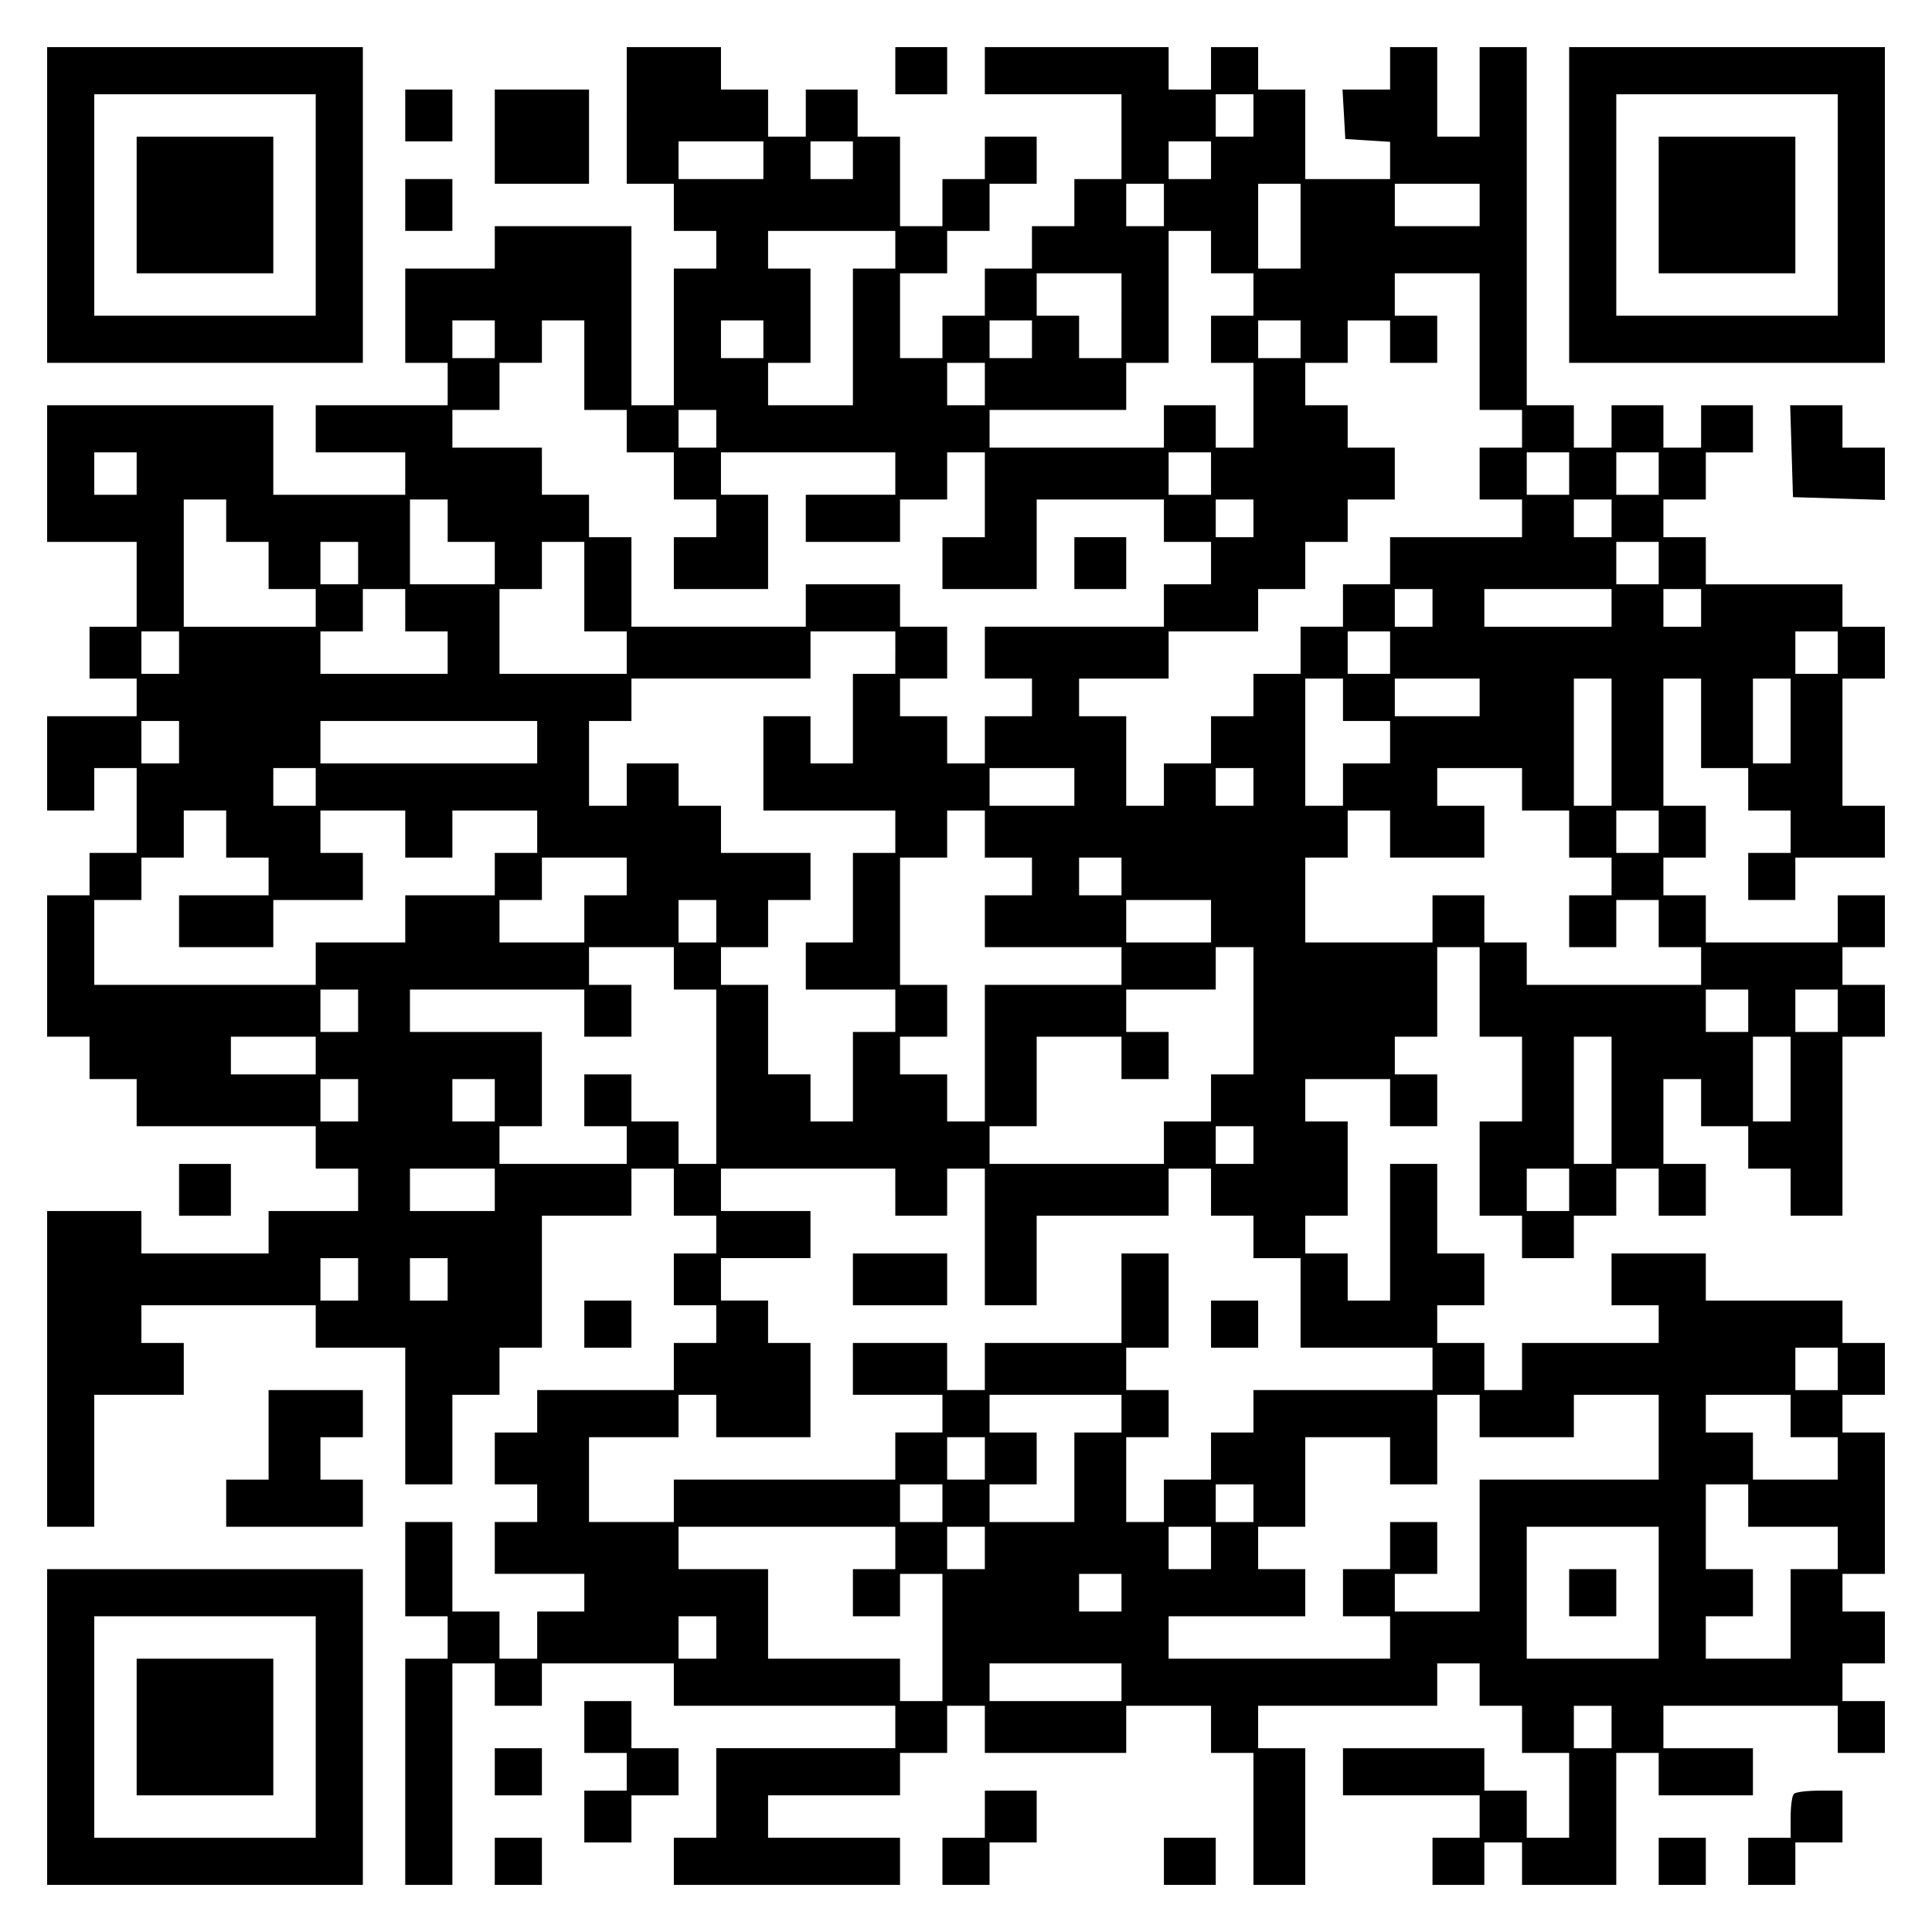 <?xml version="1.0" encoding="UTF-8" standalone="yes"?>
<svg version="1.0" xmlns="http://www.w3.org/2000/svg" width="100mm" height="100mm" viewBox="0 0 410 410" preserveAspectRatio="xMidYMid meet">
  <g transform="translate(0,410) scale(0.1,-0.1)" fill="#000000" stroke="none">
    <path d="M100 3665 l0 -335 335 0 335 0 0 335 0 335 -335 0 -335 0 0 -335z
m570 0 l0 -235 -235 0 -235 0 0 235 0 235 235 0 235 0 0 -235z"/>
    <path d="M290 3665 l0 -145 145 0 145 0 0 145 0 145 -145 0 -145 0 0 -145z"/>
    <path d="M1330 3855 l0 -145 50 0 50 0 0 -50 0 -50 45 0 45 0 0 -40 0 -40 -45
0 -45 0 0 -145 0 -145 -45 0 -45 0 0 190 0 190 -145 0 -145 0 0 -45 0 -45 -95
0 -95 0 0 -100 0 -100 45 0 45 0 0 -45 0 -45 -140 0 -140 0 0 -50 0 -50 95 0
95 0 0 -45 0 -45 -140 0 -140 0 0 95 0 95 -240 0 -240 0 0 -145 0 -145 95 0
95 0 0 -90 0 -90 -50 0 -50 0 0 -55 0 -55 50 0 50 0 0 -40 0 -40 -95 0 -95 0
0 -100 0 -100 50 0 50 0 0 45 0 45 45 0 45 0 0 -90 0 -90 -50 0 -50 0 0 -45 0
-45 -45 0 -45 0 0 -150 0 -150 45 0 45 0 0 -45 0 -45 50 0 50 0 0 -50 0 -50
190 0 190 0 0 -45 0 -45 45 0 45 0 0 -45 0 -45 -95 0 -95 0 0 -45 0 -45 -135
0 -135 0 0 45 0 45 -100 0 -100 0 0 -335 0 -335 50 0 50 0 0 140 0 140 95 0
95 0 0 55 0 55 -45 0 -45 0 0 40 0 40 185 0 185 0 0 -45 0 -45 95 0 95 0 0
-145 0 -145 50 0 50 0 0 95 0 95 50 0 50 0 0 50 0 50 45 0 45 0 0 140 0 140
95 0 95 0 0 50 0 50 45 0 45 0 0 -50 0 -50 45 0 45 0 0 -40 0 -40 -45 0 -45 0
0 -55 0 -55 45 0 45 0 0 -40 0 -40 -45 0 -45 0 0 -50 0 -50 -145 0 -145 0 0
-45 0 -45 -45 0 -45 0 0 -55 0 -55 45 0 45 0 0 -40 0 -40 -45 0 -45 0 0 -55 0
-55 95 0 95 0 0 -40 0 -40 -50 0 -50 0 0 -50 0 -50 -40 0 -40 0 0 50 0 50 -50
0 -50 0 0 95 0 95 -50 0 -50 0 0 -100 0 -100 45 0 45 0 0 -45 0 -45 -45 0 -45
0 0 -240 0 -240 50 0 50 0 0 235 0 235 45 0 45 0 0 -45 0 -45 50 0 50 0 0 45
0 45 140 0 140 0 0 -45 0 -45 235 0 235 0 0 -45 0 -45 -190 0 -190 0 0 -95 0
-95 -45 0 -45 0 0 -50 0 -50 240 0 240 0 0 50 0 50 -140 0 -140 0 0 45 0 45
140 0 140 0 0 45 0 45 50 0 50 0 0 50 0 50 40 0 40 0 0 -50 0 -50 150 0 150 0
0 50 0 50 90 0 90 0 0 -50 0 -50 45 0 45 0 0 -140 0 -140 55 0 55 0 0 145 0
145 -50 0 -50 0 0 45 0 45 190 0 190 0 0 45 0 45 45 0 45 0 0 -45 0 -45 45 0
45 0 0 -50 0 -50 50 0 50 0 0 -90 0 -90 -45 0 -45 0 0 50 0 50 -45 0 -45 0 0
45 0 45 -150 0 -150 0 0 -50 0 -50 145 0 145 0 0 -45 0 -45 -50 0 -50 0 0 -50
0 -50 55 0 55 0 0 45 0 45 40 0 40 0 0 -45 0 -45 100 0 100 0 0 140 0 140 45
0 45 0 0 -45 0 -45 100 0 100 0 0 50 0 50 -95 0 -95 0 0 45 0 45 185 0 185 0
0 -50 0 -50 50 0 50 0 0 55 0 55 -45 0 -45 0 0 40 0 40 45 0 45 0 0 55 0 55
-45 0 -45 0 0 40 0 40 45 0 45 0 0 150 0 150 -45 0 -45 0 0 40 0 40 45 0 45 0
0 55 0 55 -45 0 -45 0 0 45 0 45 -145 0 -145 0 0 50 0 50 -100 0 -100 0 0 -55
0 -55 50 0 50 0 0 -40 0 -40 -145 0 -145 0 0 -50 0 -50 -40 0 -40 0 0 50 0 50
-50 0 -50 0 0 40 0 40 50 0 50 0 0 55 0 55 -50 0 -50 0 0 95 0 95 -50 0 -50 0
0 -145 0 -145 -45 0 -45 0 0 50 0 50 -45 0 -45 0 0 40 0 40 45 0 45 0 0 100 0
100 -45 0 -45 0 0 45 0 45 90 0 90 0 0 -50 0 -50 50 0 50 0 0 55 0 55 -45 0
-45 0 0 40 0 40 45 0 45 0 0 95 0 95 45 0 45 0 0 -95 0 -95 45 0 45 0 0 -90 0
-90 -45 0 -45 0 0 -100 0 -100 45 0 45 0 0 -45 0 -45 55 0 55 0 0 45 0 45 45
0 45 0 0 50 0 50 45 0 45 0 0 -50 0 -50 50 0 50 0 0 55 0 55 -45 0 -45 0 0 90
0 90 40 0 40 0 0 -50 0 -50 50 0 50 0 0 -45 0 -45 45 0 45 0 0 -50 0 -50 55 0
55 0 0 190 0 190 45 0 45 0 0 55 0 55 -45 0 -45 0 0 40 0 40 45 0 45 0 0 55 0
55 -50 0 -50 0 0 -50 0 -50 -140 0 -140 0 0 50 0 50 -45 0 -45 0 0 40 0 40 45
0 45 0 0 55 0 55 -45 0 -45 0 0 135 0 135 40 0 40 0 0 -95 0 -95 50 0 50 0 0
-45 0 -45 45 0 45 0 0 -45 0 -45 -45 0 -45 0 0 -50 0 -50 50 0 50 0 0 45 0 45
95 0 95 0 0 55 0 55 -45 0 -45 0 0 135 0 135 45 0 45 0 0 55 0 55 -45 0 -45 0
0 45 0 45 -145 0 -145 0 0 50 0 50 -45 0 -45 0 0 40 0 40 45 0 45 0 0 50 0 50
50 0 50 0 0 50 0 50 -55 0 -55 0 0 -45 0 -45 -40 0 -40 0 0 45 0 45 -55 0 -55
0 0 -45 0 -45 -40 0 -40 0 0 45 0 45 -50 0 -50 0 0 380 0 380 -50 0 -50 0 0
-95 0 -95 -45 0 -45 0 0 95 0 95 -50 0 -50 0 0 -45 0 -45 -51 0 -50 0 3 -52 3
-53 48 -3 47 -3 0 -40 0 -39 -90 0 -90 0 0 95 0 95 -50 0 -50 0 0 45 0 45 -50
0 -50 0 0 -45 0 -45 -45 0 -45 0 0 45 0 45 -195 0 -195 0 0 -50 0 -50 145 0
145 0 0 -90 0 -90 -50 0 -50 0 0 -50 0 -50 -45 0 -45 0 0 -45 0 -45 -50 0 -50
0 0 -50 0 -50 -45 0 -45 0 0 -45 0 -45 -45 0 -45 0 0 90 0 90 50 0 50 0 0 45
0 45 45 0 45 0 0 50 0 50 50 0 50 0 0 50 0 50 -55 0 -55 0 0 -45 0 -45 -45 0
-45 0 0 -50 0 -50 -45 0 -45 0 0 95 0 95 -45 0 -45 0 0 50 0 50 -55 0 -55 0 0
-50 0 -50 -40 0 -40 0 0 50 0 50 -50 0 -50 0 0 45 0 45 -100 0 -100 0 0 -145z
m1330 0 l0 -45 -40 0 -40 0 0 45 0 45 40 0 40 0 0 -45z m-1040 -95 l0 -40 -90
0 -90 0 0 40 0 40 90 0 90 0 0 -40z m190 0 l0 -40 -45 0 -45 0 0 40 0 40 45 0
45 0 0 -40z m760 0 l0 -40 -45 0 -45 0 0 40 0 40 45 0 45 0 0 -40z m-100 -95
l0 -45 -40 0 -40 0 0 45 0 45 40 0 40 0 0 -45z m290 -45 l0 -90 -45 0 -45 0 0
90 0 90 45 0 45 0 0 -90z m380 45 l0 -45 -90 0 -90 0 0 45 0 45 90 0 90 0 0
-45z m-1240 -95 l0 -40 -45 0 -45 0 0 -145 0 -145 -90 0 -90 0 0 45 0 45 45 0
45 0 0 100 0 100 -45 0 -45 0 0 40 0 40 135 0 135 0 0 -40z m670 -5 l0 -45 45
0 45 0 0 -45 0 -45 -45 0 -45 0 0 -50 0 -50 45 0 45 0 0 -90 0 -90 -40 0 -40
0 0 45 0 45 -55 0 -55 0 0 -45 0 -45 -185 0 -185 0 0 40 0 40 145 0 145 0 0
50 0 50 45 0 45 0 0 140 0 140 45 0 45 0 0 -45z m-190 -135 l0 -90 -45 0 -45
0 0 45 0 45 -45 0 -45 0 0 45 0 45 90 0 90 0 0 -90z m760 -55 l0 -145 45 0 45
0 0 -40 0 -40 -45 0 -45 0 0 -55 0 -55 45 0 45 0 0 -40 0 -40 -140 0 -140 0 0
-50 0 -50 -50 0 -50 0 0 -45 0 -45 -45 0 -45 0 0 -50 0 -50 -50 0 -50 0 0 -45
0 -45 -45 0 -45 0 0 -50 0 -50 -50 0 -50 0 0 -45 0 -45 -40 0 -40 0 0 95 0 95
-50 0 -50 0 0 40 0 40 95 0 95 0 0 50 0 50 95 0 95 0 0 45 0 45 50 0 50 0 0
50 0 50 45 0 45 0 0 45 0 45 50 0 50 0 0 55 0 55 -50 0 -50 0 0 45 0 45 -45 0
-45 0 0 45 0 45 45 0 45 0 0 45 0 45 45 0 45 0 0 -45 0 -45 50 0 50 0 0 50 0
50 -45 0 -45 0 0 45 0 45 90 0 90 0 0 -145z m-2090 5 l0 -40 -45 0 -45 0 0 40
0 40 45 0 45 0 0 -40z m190 -55 l0 -95 45 0 45 0 0 -45 0 -45 50 0 50 0 0 -50
0 -50 45 0 45 0 0 -40 0 -40 -45 0 -45 0 0 -55 0 -55 100 0 100 0 0 100 0 100
-50 0 -50 0 0 45 0 45 185 0 185 0 0 -45 0 -45 -95 0 -95 0 0 -50 0 -50 100 0
100 0 0 45 0 45 50 0 50 0 0 50 0 50 40 0 40 0 0 -90 0 -90 -45 0 -45 0 0 -55
0 -55 100 0 100 0 0 95 0 95 135 0 135 0 0 -45 0 -45 50 0 50 0 0 -45 0 -45
-50 0 -50 0 0 -45 0 -45 -190 0 -190 0 0 -55 0 -55 50 0 50 0 0 -40 0 -40 -50
0 -50 0 0 -50 0 -50 -40 0 -40 0 0 50 0 50 -50 0 -50 0 0 40 0 40 50 0 50 0 0
55 0 55 -50 0 -50 0 0 45 0 45 -100 0 -100 0 0 -45 0 -45 -185 0 -185 0 0 95
0 95 -45 0 -45 0 0 45 0 45 -50 0 -50 0 0 50 0 50 -95 0 -95 0 0 40 0 40 50 0
50 0 0 50 0 50 45 0 45 0 0 45 0 45 45 0 45 0 0 -95z m380 55 l0 -40 -45 0
-45 0 0 40 0 40 45 0 45 0 0 -40z m570 0 l0 -40 -45 0 -45 0 0 40 0 40 45 0
45 0 0 -40z m570 0 l0 -40 -45 0 -45 0 0 40 0 40 45 0 45 0 0 -40z m-670 -95
l0 -45 -40 0 -40 0 0 45 0 45 40 0 40 0 0 -45z m-570 -95 l0 -40 -40 0 -40 0
0 40 0 40 40 0 40 0 0 -40z m-1230 -95 l0 -45 -45 0 -45 0 0 45 0 45 45 0 45
0 0 -45z m2280 0 l0 -45 -45 0 -45 0 0 45 0 45 45 0 45 0 0 -45z m760 0 l0
-45 -45 0 -45 0 0 45 0 45 45 0 45 0 0 -45z m190 0 l0 -45 -45 0 -45 0 0 45 0
45 45 0 45 0 0 -45z m-3040 -100 l0 -45 45 0 45 0 0 -50 0 -50 50 0 50 0 0
-40 0 -40 -140 0 -140 0 0 135 0 135 45 0 45 0 0 -45z m470 0 l0 -45 50 0 50
0 0 -45 0 -45 -90 0 -90 0 0 90 0 90 40 0 40 0 0 -45z m1710 5 l0 -40 -40 0
-40 0 0 40 0 40 40 0 40 0 0 -40z m760 0 l0 -40 -40 0 -40 0 0 40 0 40 40 0
40 0 0 -40z m-2660 -95 l0 -45 -40 0 -40 0 0 45 0 45 40 0 40 0 0 -45z m480
-50 l0 -95 45 0 45 0 0 -45 0 -45 -135 0 -135 0 0 90 0 90 45 0 45 0 0 50 0
50 45 0 45 0 0 -95z m2280 50 l0 -45 -45 0 -45 0 0 45 0 45 45 0 45 0 0 -45z
m-2660 -100 l0 -45 45 0 45 0 0 -45 0 -45 -135 0 -135 0 0 45 0 45 45 0 45 0
0 45 0 45 45 0 45 0 0 -45z m2180 5 l0 -40 -40 0 -40 0 0 40 0 40 40 0 40 0 0
-40z m380 0 l0 -40 -135 0 -135 0 0 40 0 40 135 0 135 0 0 -40z m190 0 l0 -40
-40 0 -40 0 0 40 0 40 40 0 40 0 0 -40z m-3230 -95 l0 -45 -40 0 -40 0 0 45 0
45 40 0 40 0 0 -45z m1520 0 l0 -45 -45 0 -45 0 0 -95 0 -95 -45 0 -45 0 0 50
0 50 -50 0 -50 0 0 -100 0 -100 140 0 140 0 0 -45 0 -45 -45 0 -45 0 0 -95 0
-95 -50 0 -50 0 0 -50 0 -50 95 0 95 0 0 -45 0 -45 -45 0 -45 0 0 -95 0 -95
-45 0 -45 0 0 50 0 50 -45 0 -45 0 0 95 0 95 -50 0 -50 0 0 40 0 40 50 0 50 0
0 50 0 50 45 0 45 0 0 50 0 50 -95 0 -95 0 0 50 0 50 -45 0 -45 0 0 45 0 45
-55 0 -55 0 0 -45 0 -45 -40 0 -40 0 0 90 0 90 45 0 45 0 0 45 0 45 190 0 190
0 0 50 0 50 90 0 90 0 0 -45z m1050 0 l0 -45 -45 0 -45 0 0 45 0 45 45 0 45 0
0 -45z m950 0 l0 -45 -45 0 -45 0 0 45 0 45 45 0 45 0 0 -45z m-1050 -100 l0
-45 50 0 50 0 0 -45 0 -45 -50 0 -50 0 0 -45 0 -45 -40 0 -40 0 0 135 0 135
40 0 40 0 0 -45z m290 5 l0 -40 -90 0 -90 0 0 40 0 40 90 0 90 0 0 -40z m280
-95 l0 -135 -40 0 -40 0 0 135 0 135 40 0 40 0 0 -135z m380 45 l0 -90 -40 0
-40 0 0 90 0 90 40 0 40 0 0 -90z m-3420 -45 l0 -45 -40 0 -40 0 0 45 0 45 40
0 40 0 0 -45z m760 0 l0 -45 -230 0 -230 0 0 45 0 45 230 0 230 0 0 -45z
m-470 -95 l0 -40 -45 0 -45 0 0 40 0 40 45 0 45 0 0 -40z m1610 0 l0 -40 -90
0 -90 0 0 40 0 40 90 0 90 0 0 -40z m380 0 l0 -40 -40 0 -40 0 0 40 0 40 40 0
40 0 0 -40z m570 -5 l0 -45 50 0 50 0 0 -50 0 -50 45 0 45 0 0 -40 0 -40 -45
0 -45 0 0 -55 0 -55 50 0 50 0 0 50 0 50 45 0 45 0 0 -50 0 -50 45 0 45 0 0
-40 0 -40 -185 0 -185 0 0 45 0 45 -45 0 -45 0 0 50 0 50 -55 0 -55 0 0 -50 0
-50 -135 0 -135 0 0 90 0 90 45 0 45 0 0 50 0 50 45 0 45 0 0 -50 0 -50 100 0
100 0 0 55 0 55 -50 0 -50 0 0 40 0 40 90 0 90 0 0 -45z m-2750 -95 l0 -50 45
0 45 0 0 -40 0 -40 -95 0 -95 0 0 -55 0 -55 100 0 100 0 0 50 0 50 95 0 95 0
0 50 0 50 -45 0 -45 0 0 45 0 45 90 0 90 0 0 -50 0 -50 50 0 50 0 0 50 0 50
90 0 90 0 0 -45 0 -45 -45 0 -45 0 0 -45 0 -45 -95 0 -95 0 0 -50 0 -50 -95 0
-95 0 0 -45 0 -45 -235 0 -235 0 0 90 0 90 50 0 50 0 0 45 0 45 45 0 45 0 0
50 0 50 45 0 45 0 0 -50z m1610 0 l0 -50 50 0 50 0 0 -40 0 -40 -50 0 -50 0 0
-55 0 -55 145 0 145 0 0 -40 0 -40 -145 0 -145 0 0 -145 0 -145 -40 0 -40 0 0
50 0 50 -50 0 -50 0 0 40 0 40 50 0 50 0 0 55 0 55 -50 0 -50 0 0 135 0 135
50 0 50 0 0 50 0 50 40 0 40 0 0 -50z m1430 5 l0 -45 -45 0 -45 0 0 45 0 45
45 0 45 0 0 -45z m-2190 -95 l0 -40 -45 0 -45 0 0 -50 0 -50 -90 0 -90 0 0 45
0 45 45 0 45 0 0 45 0 45 90 0 90 0 0 -40z m1050 0 l0 -40 -45 0 -45 0 0 40 0
40 45 0 45 0 0 -40z m-860 -95 l0 -45 -40 0 -40 0 0 45 0 45 40 0 40 0 0 -45z
m1050 0 l0 -45 -90 0 -90 0 0 45 0 45 90 0 90 0 0 -45z m-1140 -100 l0 -45 45
0 45 0 0 -185 0 -185 -40 0 -40 0 0 45 0 45 -50 0 -50 0 0 50 0 50 -50 0 -50
0 0 -55 0 -55 45 0 45 0 0 -40 0 -40 -135 0 -135 0 0 40 0 40 45 0 45 0 0 100
0 100 -140 0 -140 0 0 45 0 45 185 0 185 0 0 -50 0 -50 50 0 50 0 0 55 0 55
-45 0 -45 0 0 40 0 40 90 0 90 0 0 -45z m1230 -90 l0 -135 -45 0 -45 0 0 -50
0 -50 -50 0 -50 0 0 -45 0 -45 -185 0 -185 0 0 40 0 40 50 0 50 0 0 95 0 95
90 0 90 0 0 -45 0 -45 50 0 50 0 0 50 0 50 -45 0 -45 0 0 45 0 45 95 0 95 0 0
45 0 45 40 0 40 0 0 -135z m-1900 0 l0 -45 -40 0 -40 0 0 45 0 45 40 0 40 0 0
-45z m2950 0 l0 -45 -45 0 -45 0 0 45 0 45 45 0 45 0 0 -45z m190 0 l0 -45
-45 0 -45 0 0 45 0 45 45 0 45 0 0 -45z m-3230 -95 l0 -40 -90 0 -90 0 0 40 0
40 90 0 90 0 0 -40z m2750 -95 l0 -135 -40 0 -40 0 0 135 0 135 40 0 40 0 0
-135z m380 45 l0 -90 -40 0 -40 0 0 90 0 90 40 0 40 0 0 -90z m-3040 -45 l0
-45 -40 0 -40 0 0 45 0 45 40 0 40 0 0 -45z m290 0 l0 -45 -45 0 -45 0 0 45 0
45 45 0 45 0 0 -45z m1610 -95 l0 -40 -40 0 -40 0 0 40 0 40 40 0 40 0 0 -40z
m-1610 -95 l0 -45 -90 0 -90 0 0 45 0 45 90 0 90 0 0 -45z m850 -5 l0 -50 55
0 55 0 0 50 0 50 40 0 40 0 0 -145 0 -145 55 0 55 0 0 95 0 95 140 0 140 0 0
50 0 50 45 0 45 0 0 -50 0 -50 45 0 45 0 0 -45 0 -45 50 0 50 0 0 -95 0 -95
140 0 140 0 0 -45 0 -45 -190 0 -190 0 0 -45 0 -45 -45 0 -45 0 0 -50 0 -50
-50 0 -50 0 0 -45 0 -45 -40 0 -40 0 0 90 0 90 45 0 45 0 0 50 0 50 -45 0 -45
0 0 45 0 45 45 0 45 0 0 100 0 100 -50 0 -50 0 0 -95 0 -95 -145 0 -145 0 0
-50 0 -50 -40 0 -40 0 0 50 0 50 -100 0 -100 0 0 -55 0 -55 95 0 95 0 0 -40 0
-40 -50 0 -50 0 0 -50 0 -50 -235 0 -235 0 0 -45 0 -45 -90 0 -90 0 0 90 0 90
95 0 95 0 0 45 0 45 40 0 40 0 0 -45 0 -45 100 0 100 0 0 100 0 100 -45 0 -45
0 0 45 0 45 -50 0 -50 0 0 45 0 45 95 0 95 0 0 50 0 50 -95 0 -95 0 0 45 0 45
185 0 185 0 0 -50z m1430 5 l0 -45 -45 0 -45 0 0 45 0 45 45 0 45 0 0 -45z
m-2570 -190 l0 -45 -40 0 -40 0 0 45 0 45 40 0 40 0 0 -45z m190 0 l0 -45 -40
0 -40 0 0 45 0 45 40 0 40 0 0 -45z m2950 -190 l0 -45 -45 0 -45 0 0 45 0 45
45 0 45 0 0 -45z m-1520 -95 l0 -40 -50 0 -50 0 0 -95 0 -95 -90 0 -90 0 0 40
0 40 50 0 50 0 0 55 0 55 -50 0 -50 0 0 40 0 40 140 0 140 0 0 -40z m760 -5
l0 -45 100 0 100 0 0 45 0 45 90 0 90 0 0 -90 0 -90 -190 0 -190 0 0 -140 0
-140 -90 0 -90 0 0 40 0 40 45 0 45 0 0 55 0 55 -50 0 -50 0 0 -50 0 -50 -50
0 -50 0 0 -50 0 -50 50 0 50 0 0 -45 0 -45 -235 0 -235 0 0 45 0 45 145 0 145
0 0 50 0 50 -50 0 -50 0 0 45 0 45 50 0 50 0 0 95 0 95 90 0 90 0 0 -50 0 -50
50 0 50 0 0 95 0 95 45 0 45 0 0 -45z m660 0 l0 -45 50 0 50 0 0 -45 0 -45
-90 0 -90 0 0 50 0 50 -50 0 -50 0 0 40 0 40 90 0 90 0 0 -45z m-1710 -90 l0
-45 -40 0 -40 0 0 45 0 45 40 0 40 0 0 -45z m-90 -95 l0 -40 -45 0 -45 0 0 40
0 40 45 0 45 0 0 -40z m660 0 l0 -40 -40 0 -40 0 0 40 0 40 40 0 40 0 0 -40z
m1050 -5 l0 -45 95 0 95 0 0 -45 0 -45 -50 0 -50 0 0 -95 0 -95 -90 0 -90 0 0
45 0 45 50 0 50 0 0 50 0 50 -50 0 -50 0 0 90 0 90 45 0 45 0 0 -45z m-1810
-90 l0 -45 -45 0 -45 0 0 -50 0 -50 50 0 50 0 0 45 0 45 45 0 45 0 0 -135 0
-135 -45 0 -45 0 0 45 0 45 -140 0 -140 0 0 95 0 95 -95 0 -95 0 0 45 0 45
230 0 230 0 0 -45z m190 0 l0 -45 -40 0 -40 0 0 45 0 45 40 0 40 0 0 -45z
m480 0 l0 -45 -45 0 -45 0 0 45 0 45 45 0 45 0 0 -45z m950 -95 l0 -140 -140
0 -140 0 0 140 0 140 140 0 140 0 0 -140z m-1140 0 l0 -40 -45 0 -45 0 0 40 0
40 45 0 45 0 0 -40z m-860 -95 l0 -45 -40 0 -40 0 0 45 0 45 40 0 40 0 0 -45z
m860 -95 l0 -40 -140 0 -140 0 0 40 0 40 140 0 140 0 0 -40z m1040 -95 l0 -45
-40 0 -40 0 0 45 0 45 40 0 40 0 0 -45z"/>
    <path d="M2280 2905 l0 -55 55 0 55 0 0 55 0 55 -55 0 -55 0 0 -55z"/>
    <path d="M1810 1385 l0 -55 100 0 100 0 0 55 0 55 -100 0 -100 0 0 -55z"/>
    <path d="M2570 1290 l0 -50 50 0 50 0 0 50 0 50 -50 0 -50 0 0 -50z"/>
    <path d="M3330 720 l0 -50 50 0 50 0 0 50 0 50 -50 0 -50 0 0 -50z"/>
    <path d="M1900 3950 l0 -50 55 0 55 0 0 50 0 50 -55 0 -55 0 0 -50z"/>
    <path d="M3330 3665 l0 -335 335 0 335 0 0 335 0 335 -335 0 -335 0 0 -335z
m570 0 l0 -235 -235 0 -235 0 0 235 0 235 235 0 235 0 0 -235z"/>
    <path d="M3520 3665 l0 -145 145 0 145 0 0 145 0 145 -145 0 -145 0 0 -145z"/>
    <path d="M860 3855 l0 -55 50 0 50 0 0 55 0 55 -50 0 -50 0 0 -55z"/>
    <path d="M1050 3810 l0 -100 100 0 100 0 0 100 0 100 -100 0 -100 0 0 -100z"/>
    <path d="M860 3665 l0 -55 50 0 50 0 0 55 0 55 -50 0 -50 0 0 -55z"/>
    <path d="M3802 3143 l3 -98 98 -3 97 -3 0 56 0 55 -45 0 -45 0 0 45 0 45 -55
0 -56 0 3 -97z"/>
    <path d="M380 1575 l0 -55 55 0 55 0 0 55 0 55 -55 0 -55 0 0 -55z"/>
    <path d="M1240 1290 l0 -50 50 0 50 0 0 50 0 50 -50 0 -50 0 0 -50z"/>
    <path d="M570 1055 l0 -95 -45 0 -45 0 0 -50 0 -50 145 0 145 0 0 50 0 50 -45
0 -45 0 0 45 0 45 45 0 45 0 0 50 0 50 -100 0 -100 0 0 -95z"/>
    <path d="M100 435 l0 -335 335 0 335 0 0 335 0 335 -335 0 -335 0 0 -335z
m570 0 l0 -235 -235 0 -235 0 0 235 0 235 235 0 235 0 0 -235z"/>
    <path d="M290 435 l0 -145 145 0 145 0 0 145 0 145 -145 0 -145 0 0 -145z"/>
    <path d="M1240 435 l0 -55 45 0 45 0 0 -40 0 -40 -45 0 -45 0 0 -55 0 -55 50
0 50 0 0 50 0 50 50 0 50 0 0 50 0 50 -50 0 -50 0 0 50 0 50 -50 0 -50 0 0
-55z"/>
    <path d="M1050 340 l0 -50 50 0 50 0 0 50 0 50 -50 0 -50 0 0 -50z"/>
    <path d="M2090 250 l0 -50 -45 0 -45 0 0 -50 0 -50 50 0 50 0 0 45 0 45 50 0
50 0 0 55 0 55 -55 0 -55 0 0 -50z"/>
    <path d="M3807 293 c-4 -3 -7 -26 -7 -50 l0 -43 -45 0 -45 0 0 -50 0 -50 50 0
50 0 0 45 0 45 50 0 50 0 0 55 0 55 -48 0 c-27 0 -52 -3 -55 -7z"/>
    <path d="M1050 150 l0 -50 50 0 50 0 0 50 0 50 -50 0 -50 0 0 -50z"/>
    <path d="M2470 150 l0 -50 55 0 55 0 0 50 0 50 -55 0 -55 0 0 -50z"/>
    <path d="M3520 150 l0 -50 50 0 50 0 0 50 0 50 -50 0 -50 0 0 -50z"/>
  </g>
</svg>